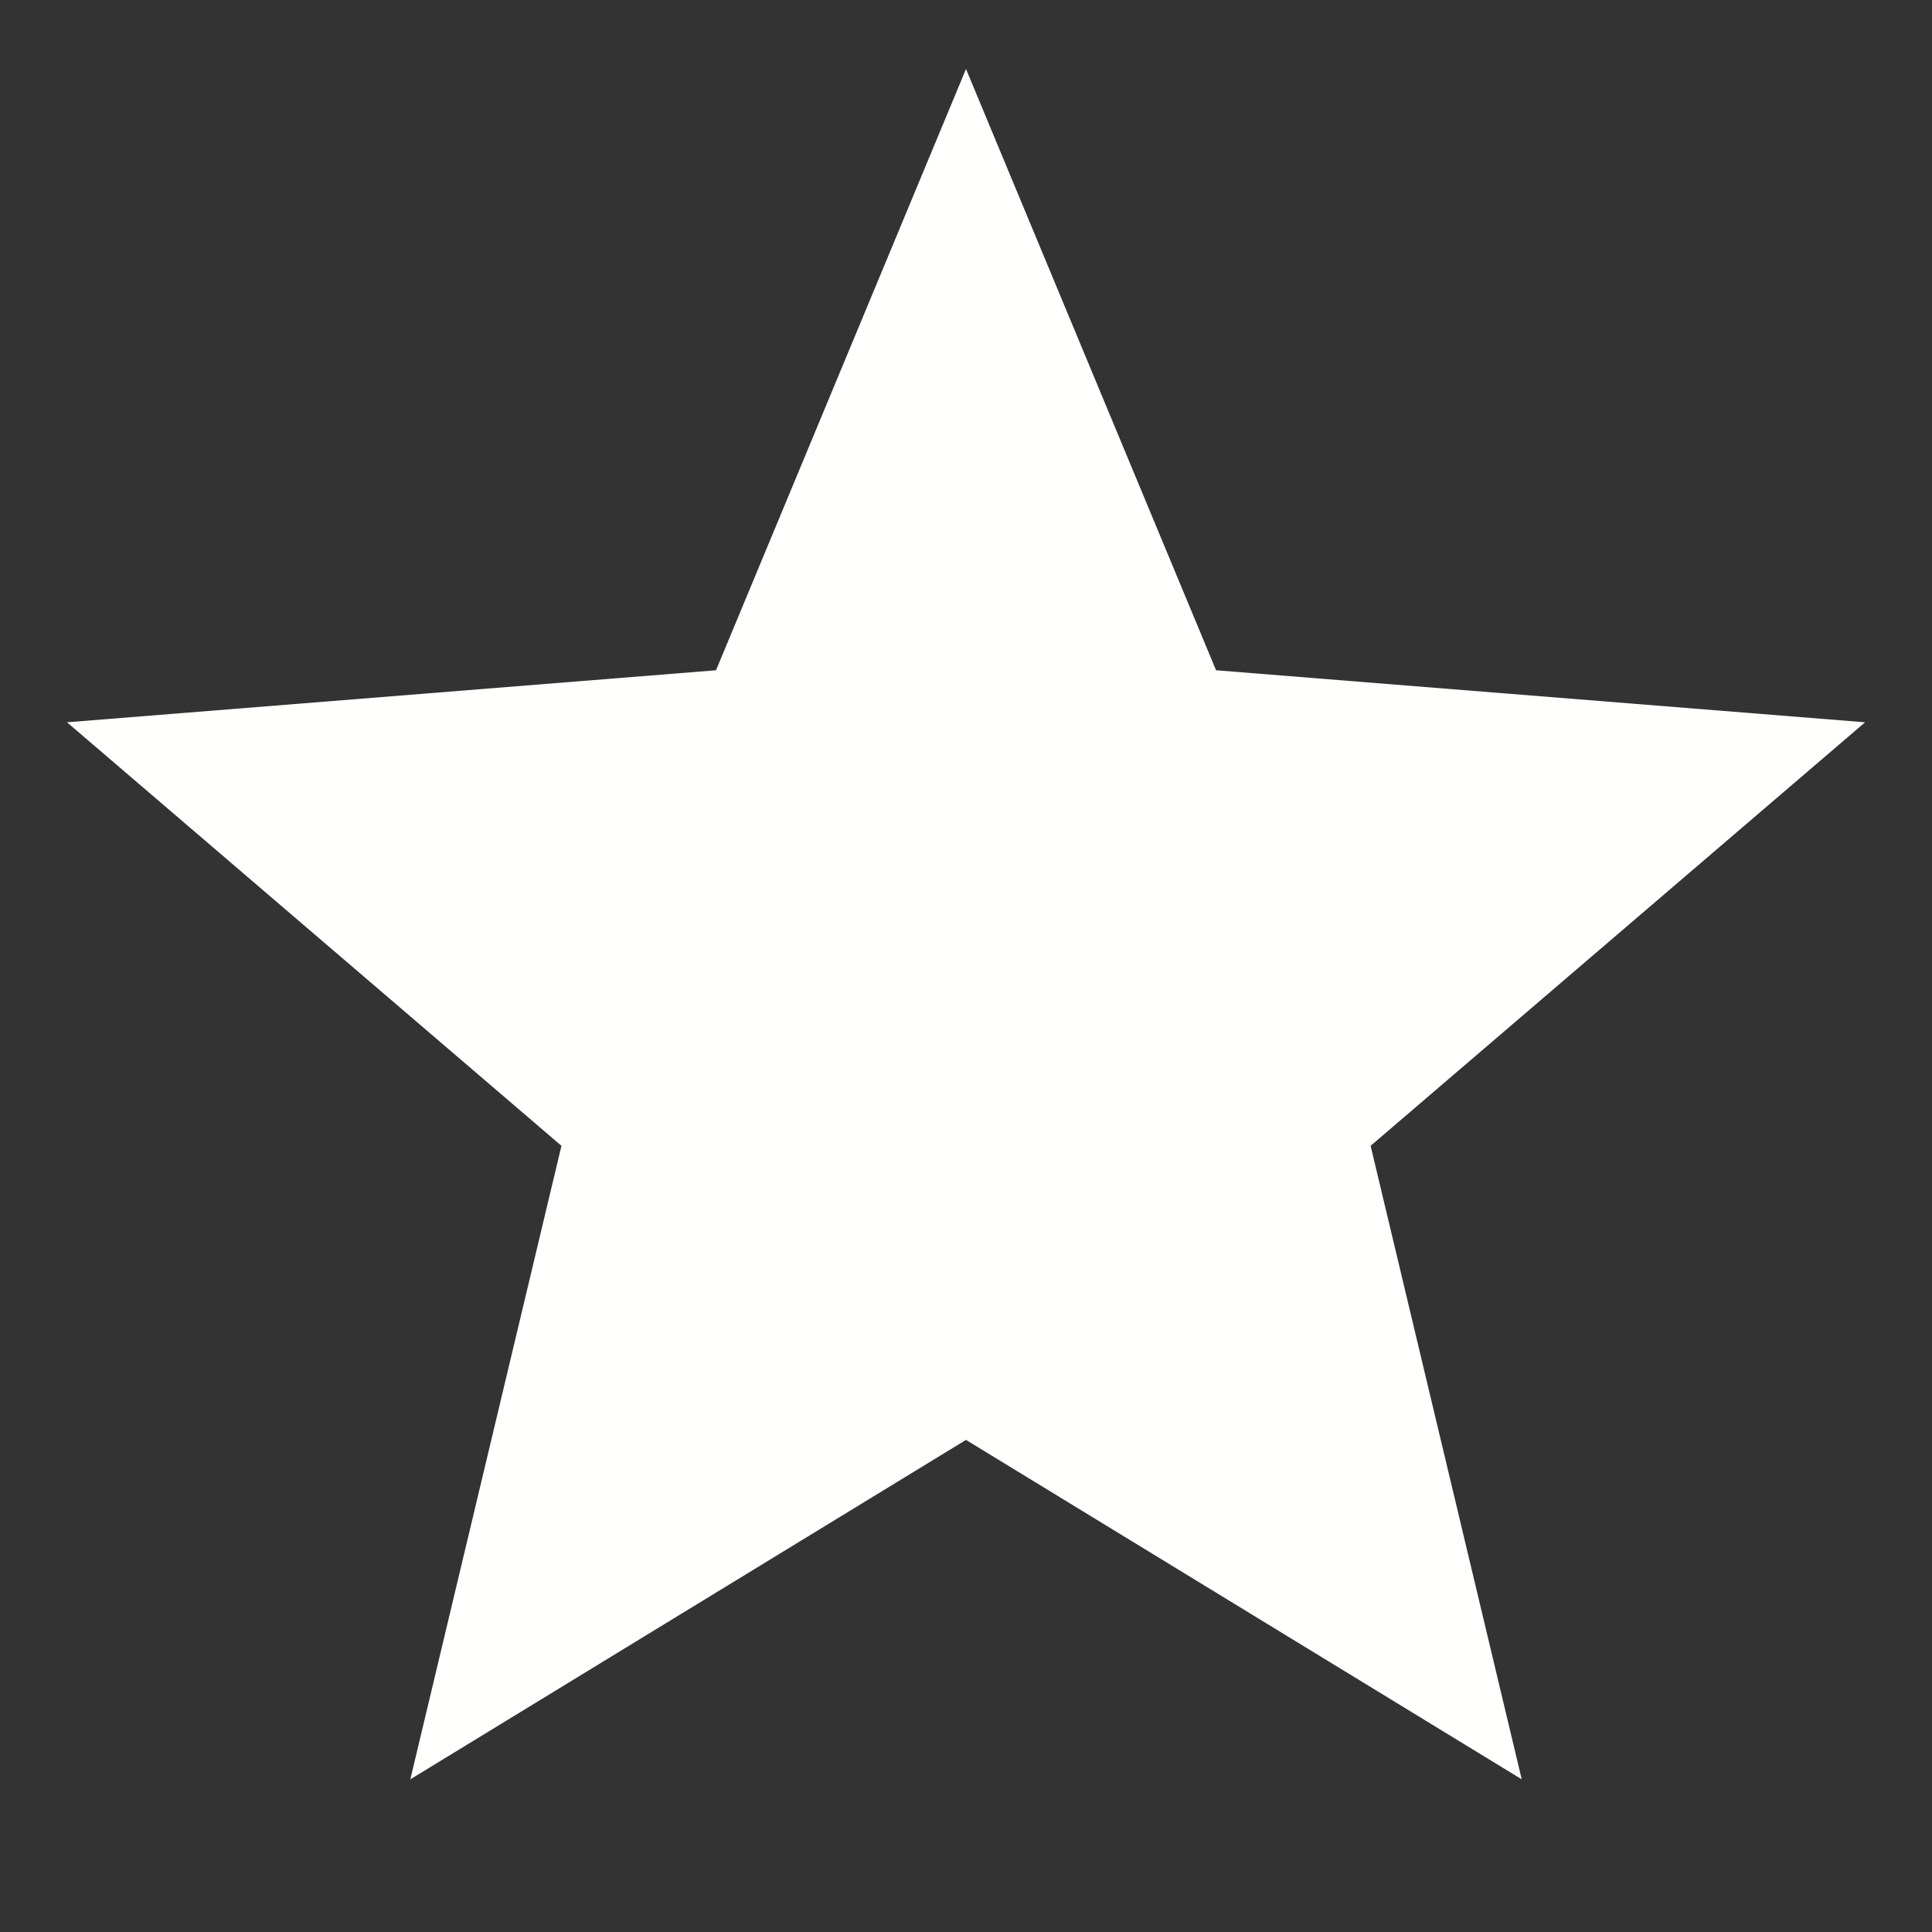 <svg width="28" height="28" viewBox="0 0 28 28" fill="none" xmlns="http://www.w3.org/2000/svg">
<rect x="0" y="0" width="28" height="28" fill="#333333" stroke="none"/>
<path d="M14 20.868L5.947 25.787L8.137 16.606L0.971 10.468L10.377 9.714L14 1L17.624 9.714L27.03 10.468L19.864 16.606L22.054 25.787L14 20.868Z" fill="#FFFFFD"/>
</svg>
